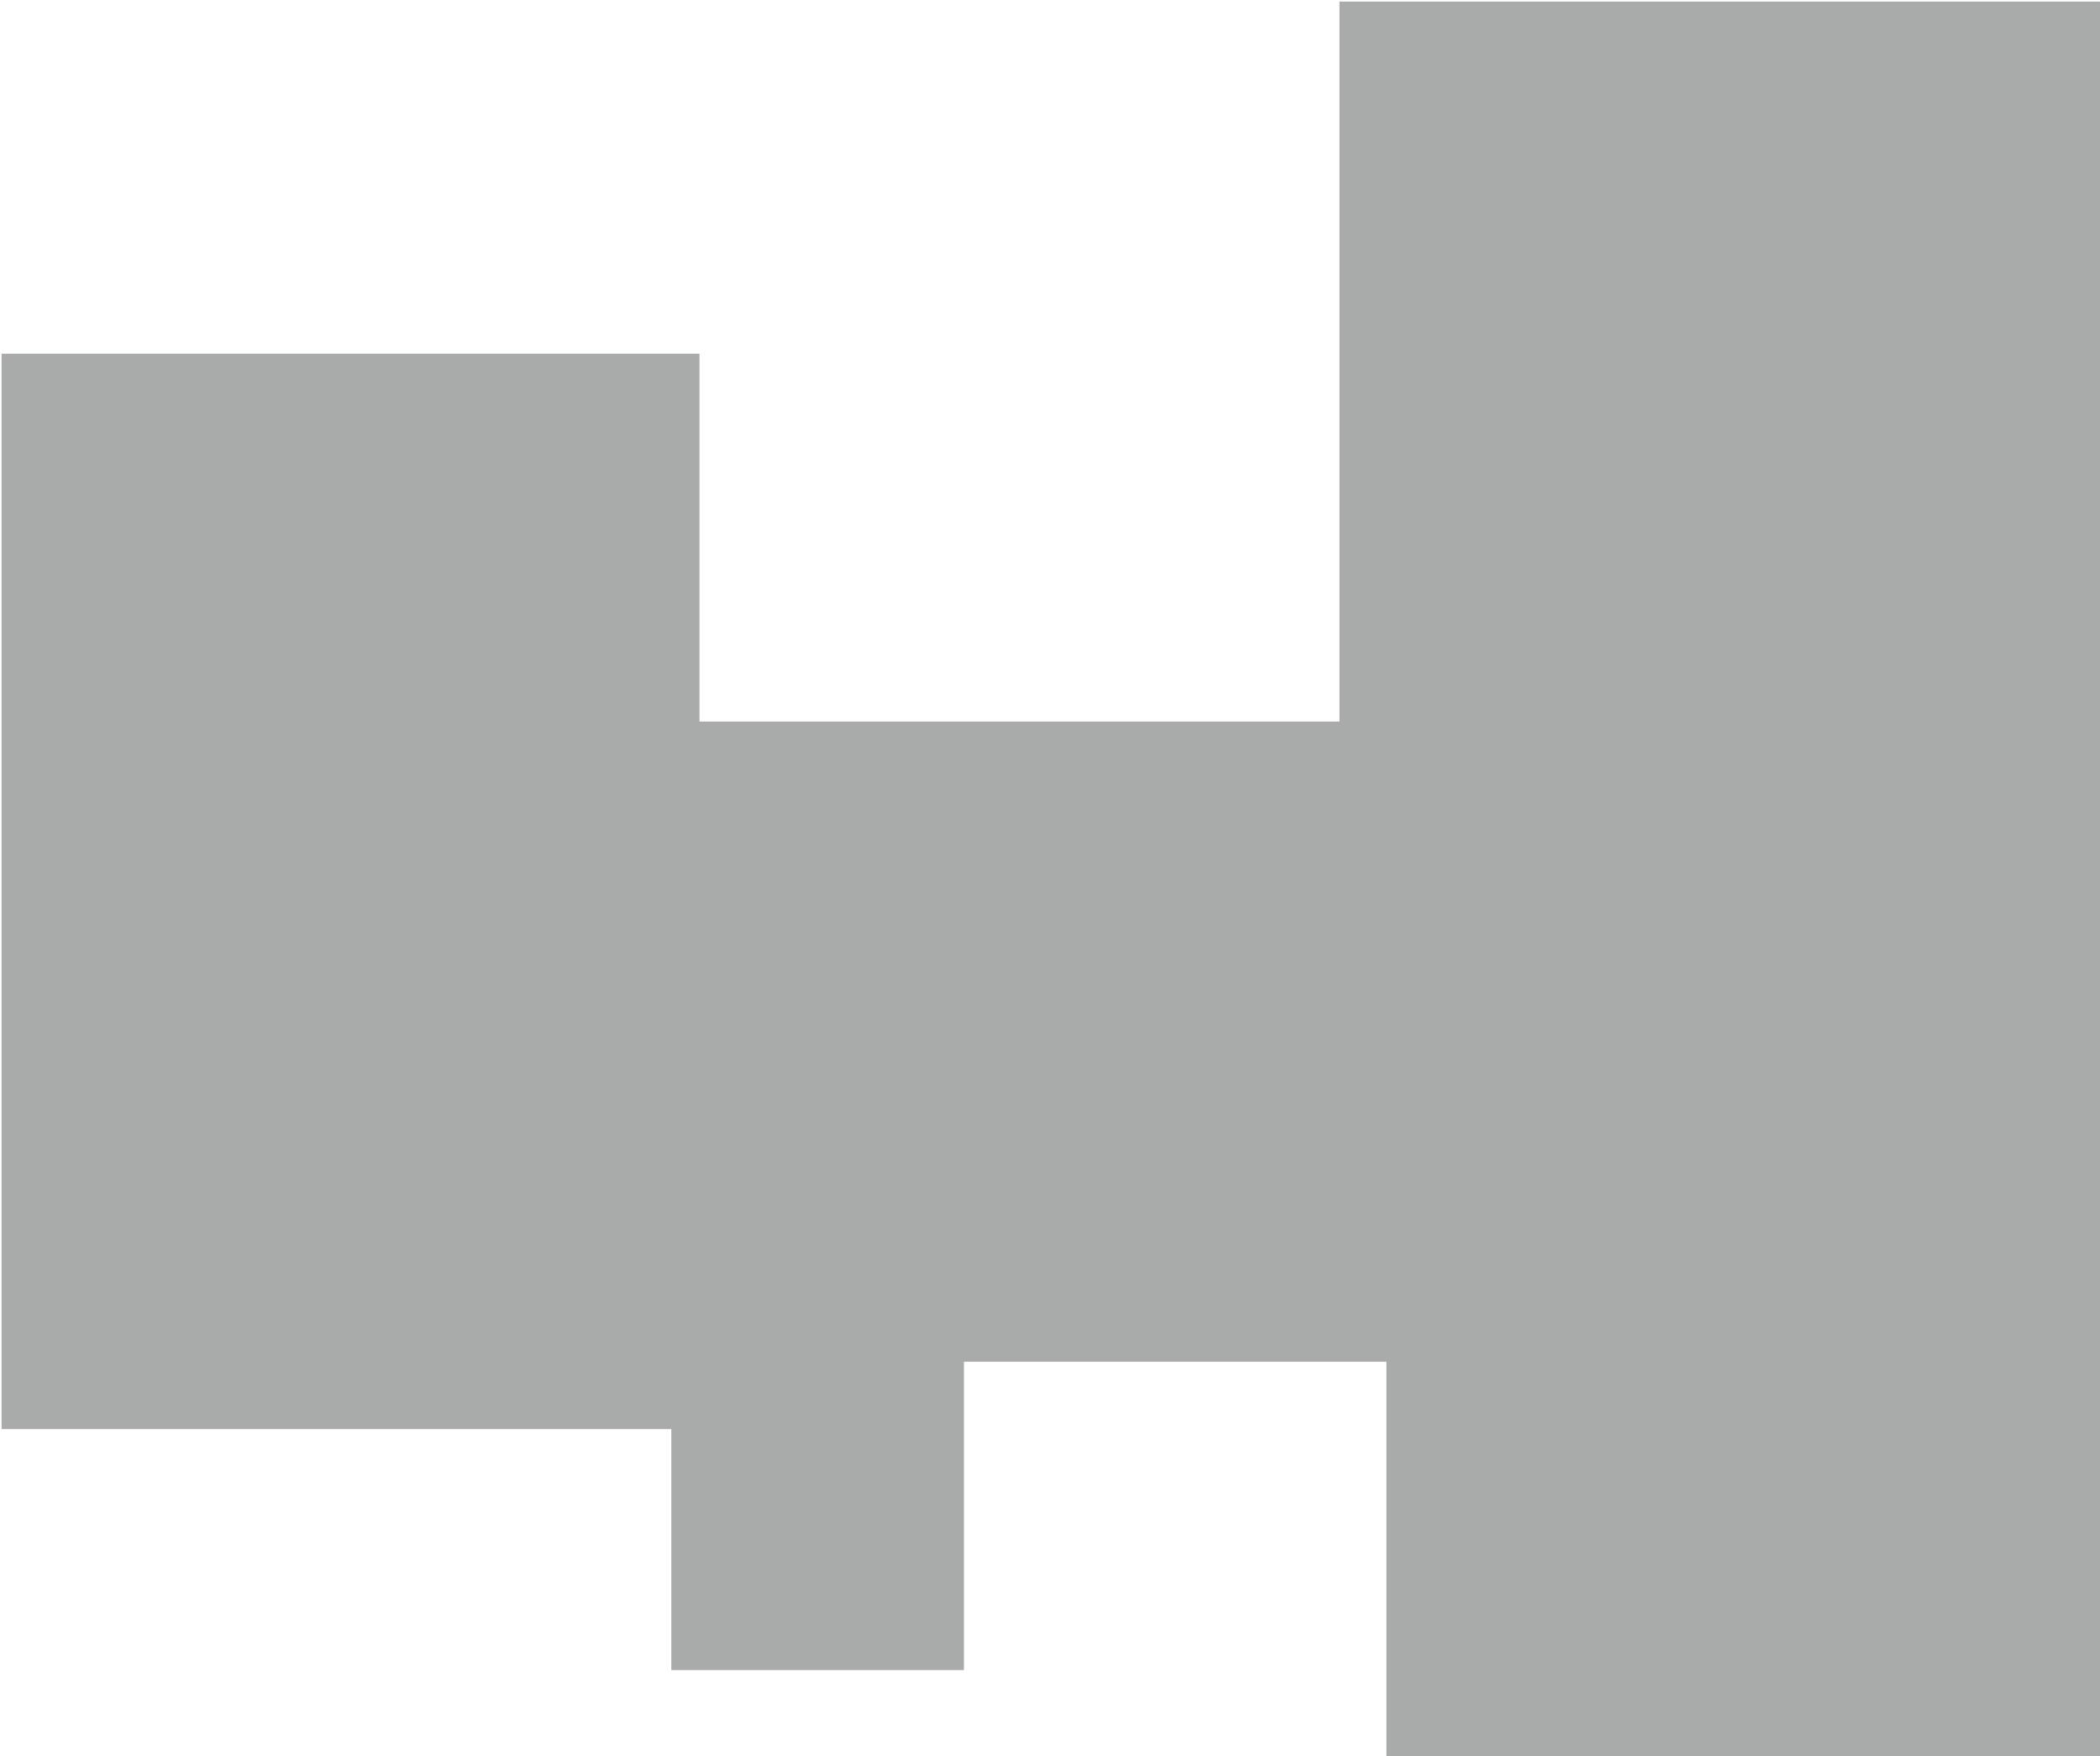 <?xml version="1.0" encoding="UTF-8"?> <svg xmlns="http://www.w3.org/2000/svg" width="671" height="561" viewBox="0 0 671 561" fill="none"> <path opacity="0.4" d="M223.5 113H0.5V456.5H214.5V533.5H308V435H443V561H671V0.5H428V230.5H223.5V113Z" fill="#292C2C"></path> </svg> 